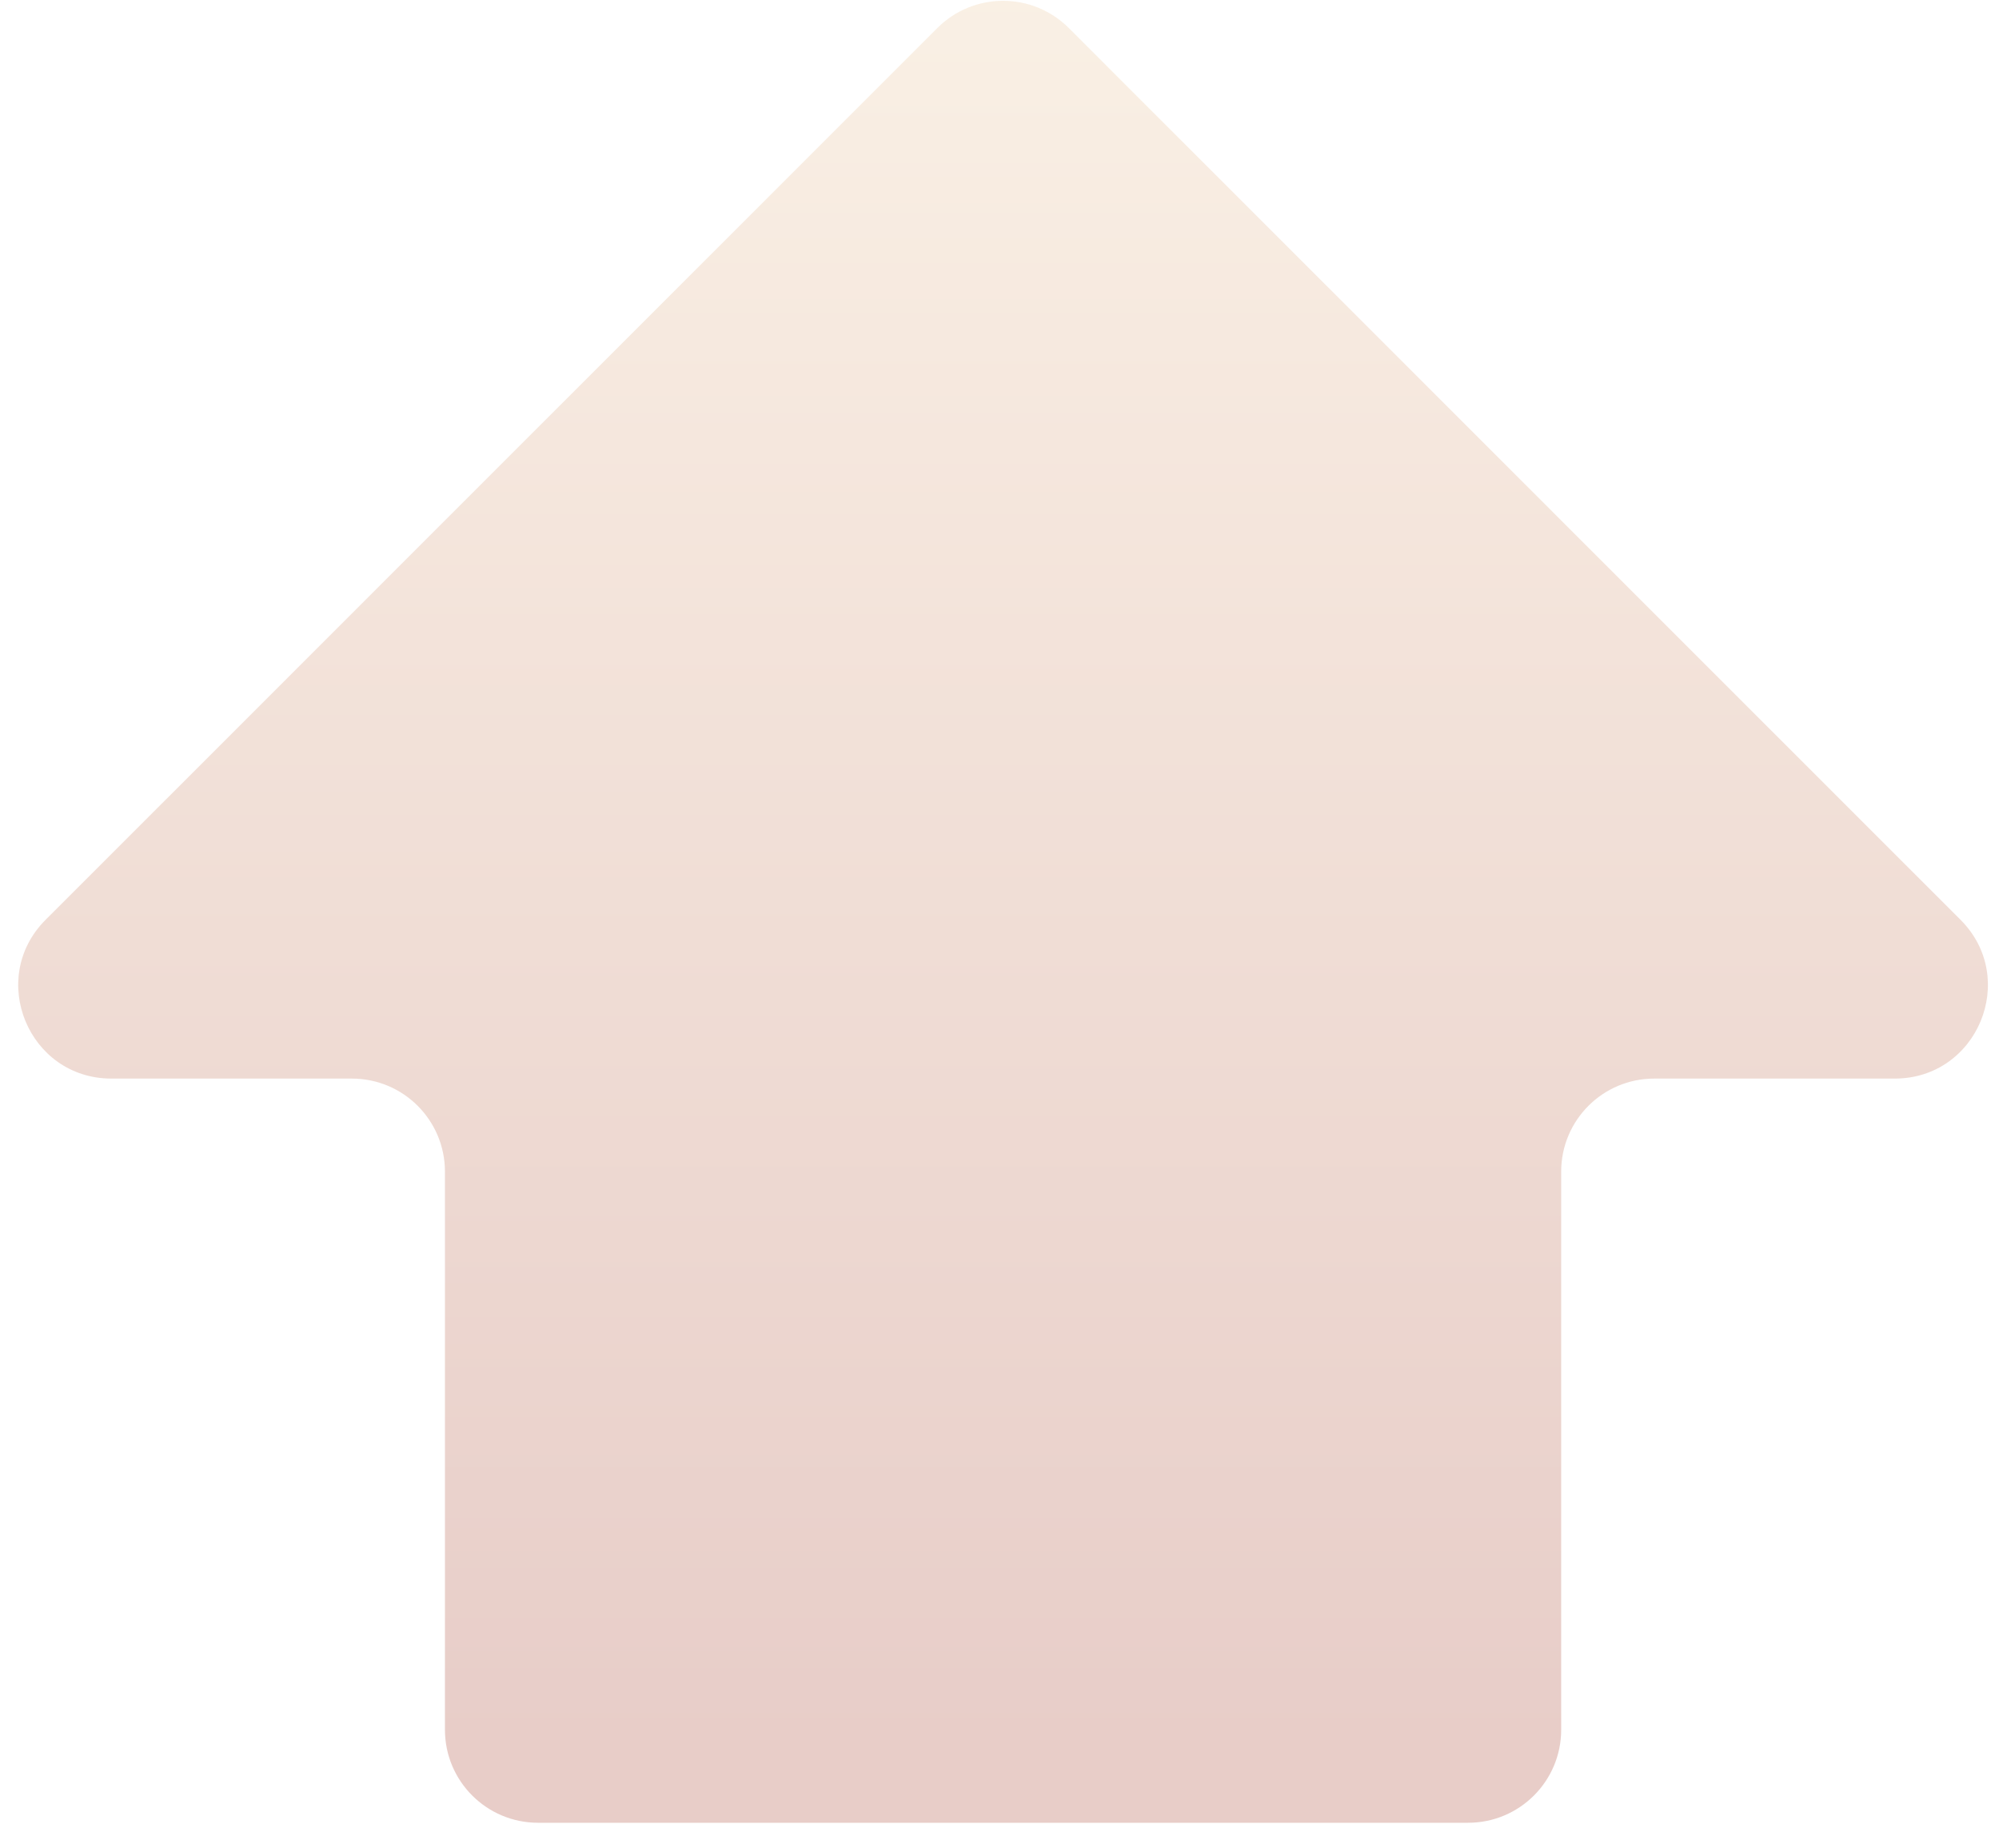 <?xml version="1.0" encoding="UTF-8"?> <svg xmlns="http://www.w3.org/2000/svg" width="53" height="49" viewBox="0 0 53 49" fill="none"> <path opacity="0.5" d="M41.392 31.061V45.858C41.392 47.22 40.288 48.324 38.926 48.324H26.595H14.264C12.902 48.324 11.797 47.22 11.797 45.858V31.061C11.797 29.699 10.693 28.595 9.331 28.595H2.954C0.757 28.595 -0.344 25.938 1.21 24.384L24.851 0.744C25.814 -0.219 27.375 -0.219 28.338 0.744L51.979 24.384C53.533 25.938 52.432 28.595 50.235 28.595H43.858C42.496 28.595 41.392 29.699 41.392 31.061Z" fill="url(#paint0_linear_88_537)"></path> <defs> <linearGradient id="paint0_linear_88_537" x1="31.33" y1="-1" x2="31.33" y2="46.212" gradientUnits="userSpaceOnUse"> <stop stop-color="#F6E3CC"></stop> <stop offset="1" stop-color="#D19C92"></stop> </linearGradient> </defs> </svg> 